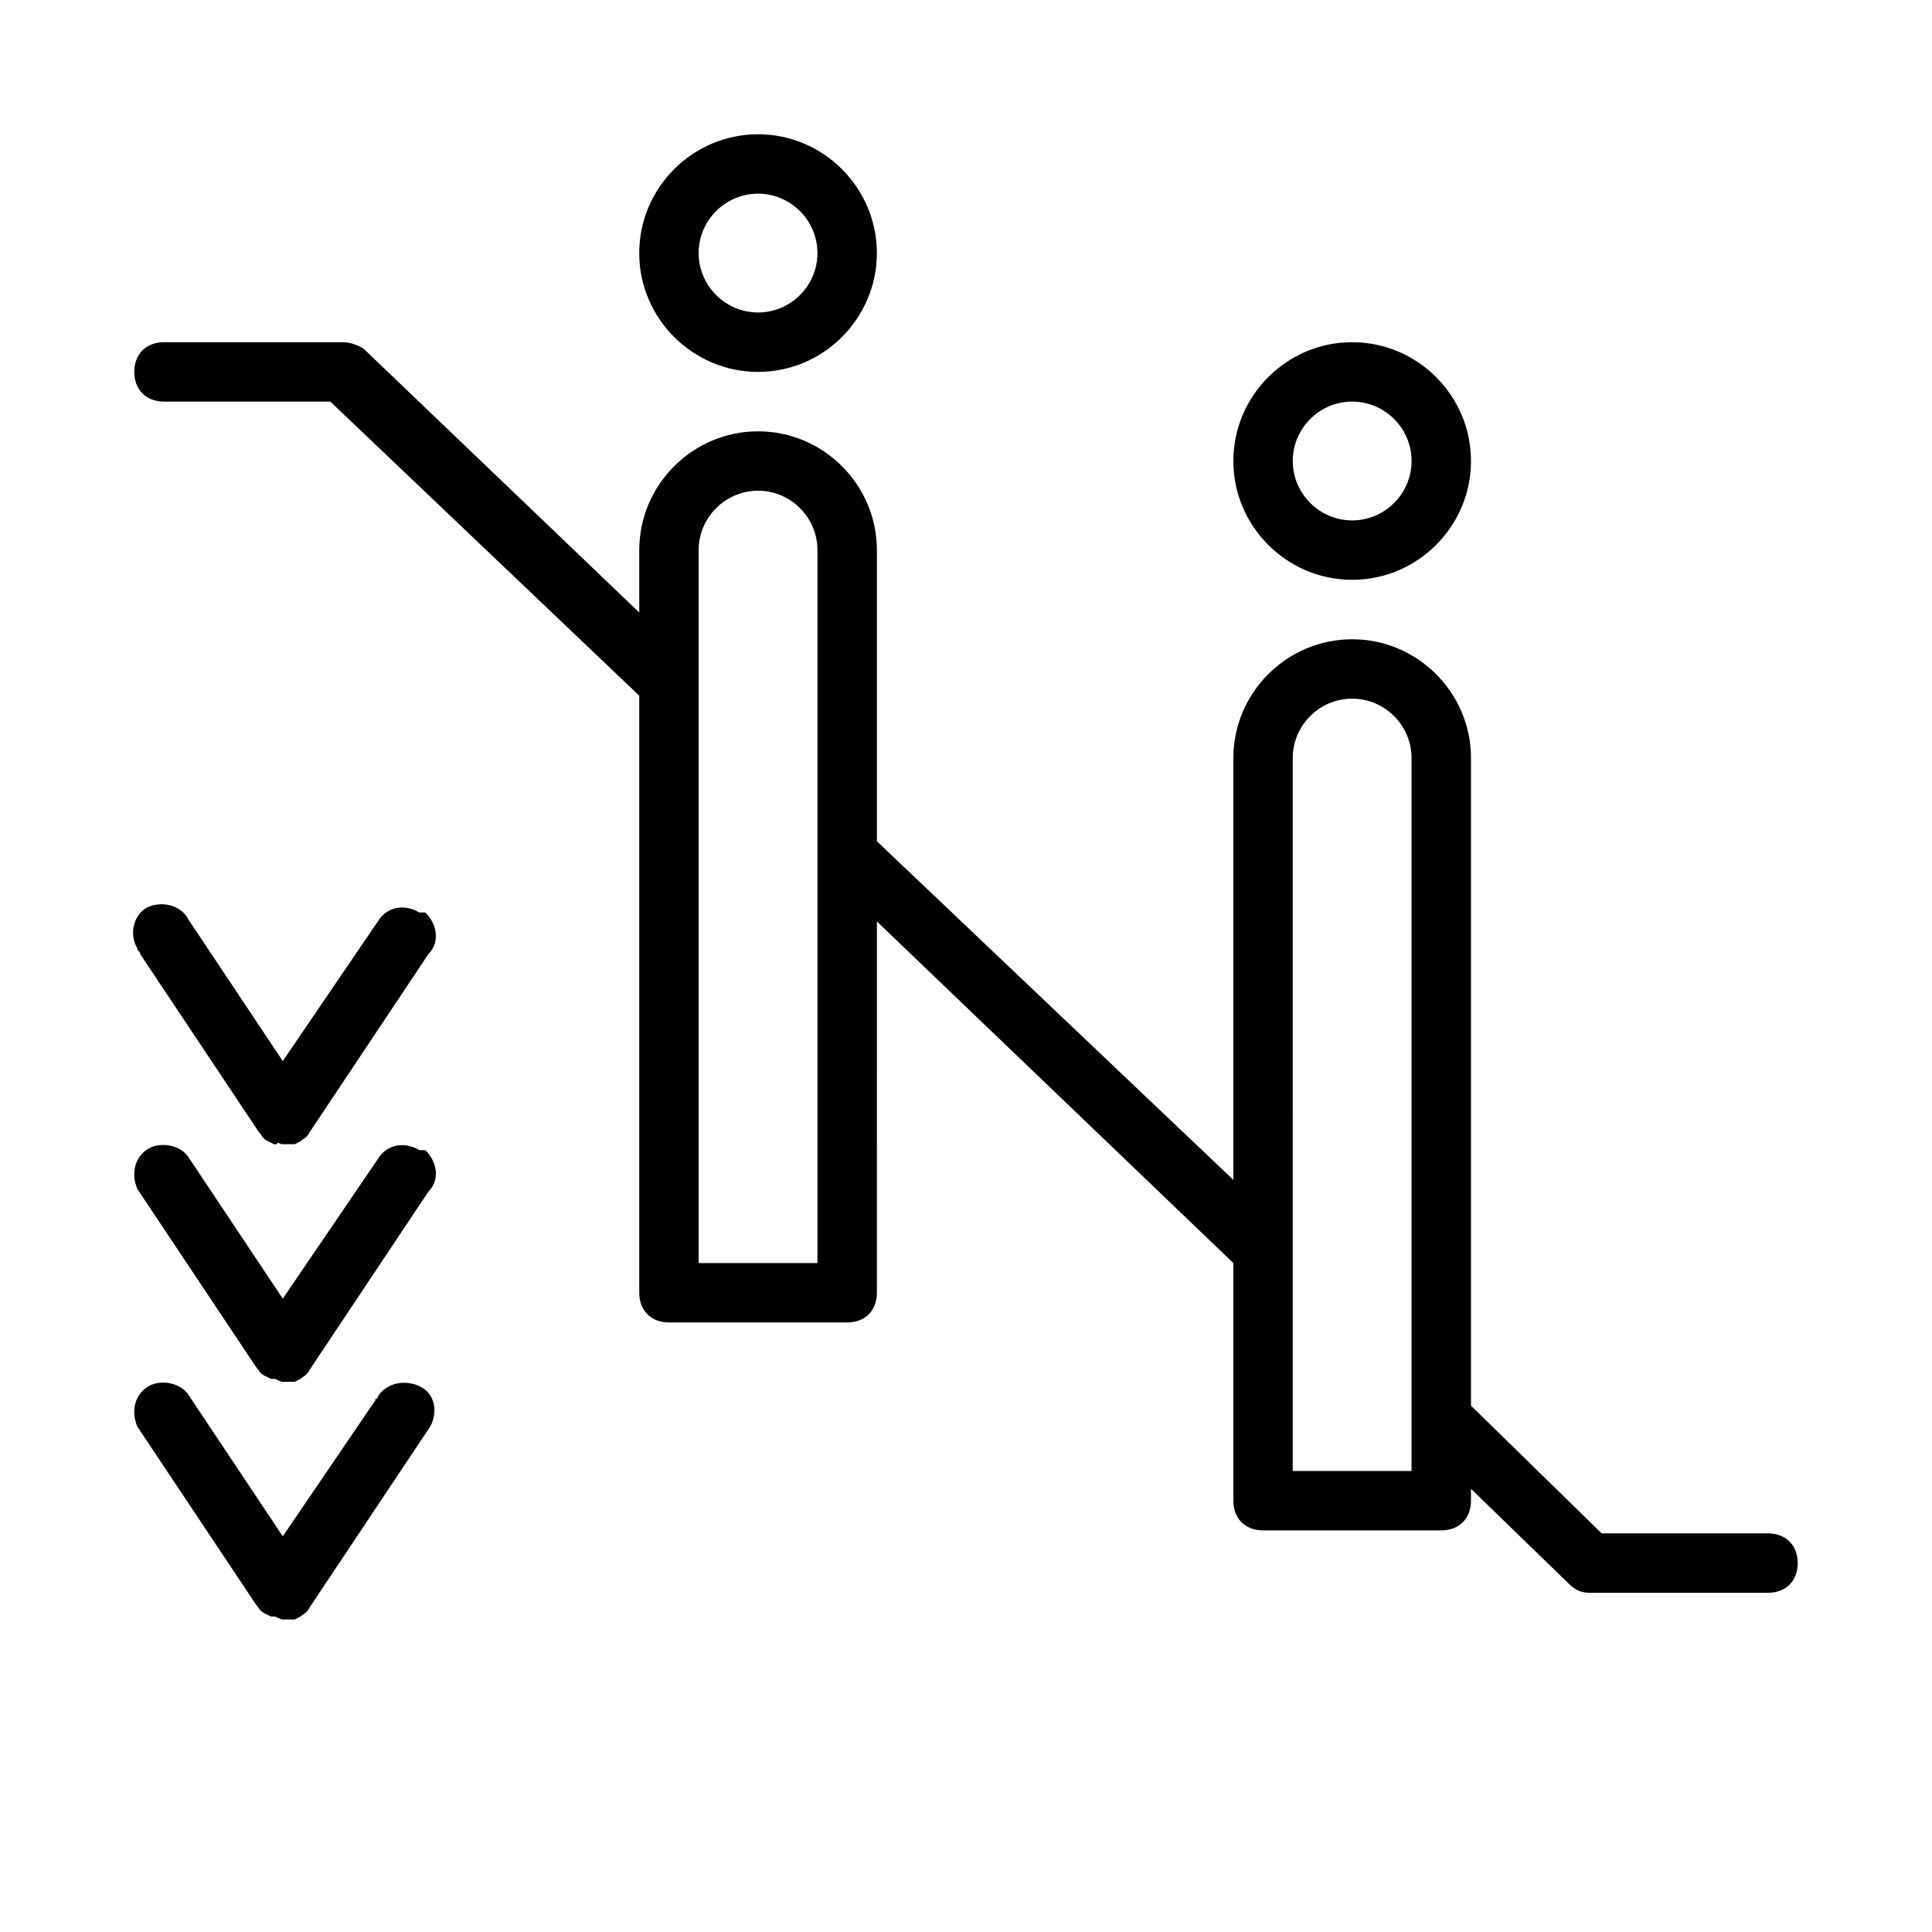 <?xml version="1.0" encoding="UTF-8"?>
<!-- Uploaded to: ICON Repo, www.iconrepo.com, Generator: ICON Repo Mixer Tools -->
<svg fill="#000000" width="800px" height="800px" version="1.1" viewBox="144 144 512 512" xmlns="http://www.w3.org/2000/svg">
 <g>
  <path d="m502.34 297.66c17.32 0 31.488-14.168 31.488-31.488 0-17.32-14.168-31.488-31.488-31.488-17.32 0-31.488 14.168-31.488 31.488 0 17.316 14.168 31.488 31.488 31.488zm0-47.234c8.66 0 15.742 7.086 15.742 15.742 0 8.66-7.086 15.742-15.742 15.742-8.66 0-15.742-7.086-15.742-15.742-0.004-8.656 7.082-15.742 15.742-15.742z"/>
  <path d="m344.89 242.56c17.32 0 31.488-14.168 31.488-31.488 0-17.32-14.168-31.488-31.488-31.488-17.32 0-31.488 14.168-31.488 31.488 0 17.316 14.168 31.488 31.488 31.488zm0-47.234c8.66 0 15.742 7.086 15.742 15.742 0 8.66-7.086 15.742-15.742 15.742-8.66 0-15.742-7.086-15.742-15.742-0.004-8.656 7.082-15.742 15.742-15.742z"/>
  <path d="m313.41 306.32-73.211-70.062c-1.574-0.785-3.148-1.57-5.508-1.57h-47.234c-4.723 0-7.871 3.148-7.871 7.871s3.148 7.871 7.871 7.871h44.082l81.871 77.934v158.23c0 4.723 3.148 7.871 7.871 7.871h47.23c4.723 0 7.871-3.148 7.871-7.871l0.004-98.398 94.465 90.527v62.977c0 4.723 3.148 7.871 7.871 7.871h47.23c4.723 0 7.871-3.148 7.871-7.871v-3.148l25.977 25.191c1.574 1.574 3.148 2.363 5.512 2.363h47.23c4.723 0 7.871-3.148 7.871-7.871 0-4.723-3.148-7.871-7.871-7.871h-44.082l-34.633-33.855v-171.61c0-17.32-14.168-31.488-31.488-31.488-17.32 0-31.488 14.168-31.488 31.488v111.78l-94.465-89.738v-77.148c0-17.32-14.168-31.488-31.488-31.488-17.32 0-31.488 14.168-31.488 31.488zm173.18 38.574c0-8.66 7.086-15.742 15.742-15.742 8.66 0 15.742 7.086 15.742 15.742v188.93h-31.488zm-157.44-55.105c0-8.66 7.086-15.742 15.742-15.742 8.66 0 15.742 7.086 15.742 15.742v188.93h-31.488z"/>
  <path d="m255.15 385.83c-3.938-2.363-8.66-1.574-11.02 2.363l-25.191 36.996-25.191-37.785c-1.574-3.148-6.297-4.723-10.23-3.148-3.938 1.574-5.512 7.086-3.148 11.02 0 0.789 0.789 0.789 0.789 1.574l31.488 47.23c0.789 0.789 0.789 1.574 2.363 2.363l1.574 0.789h0.789c-0.008-0.785 0.781 0 1.566 0h2.363 0.789l1.574-0.789c0.789-0.789 1.574-0.789 2.363-2.363l31.488-47.23c3.148-3.148 2.363-7.871-0.789-11.02h-1.578z"/>
  <path d="m255.15 448.8c-3.938-2.363-8.66-1.574-11.02 2.363l-25.191 36.996-25.191-37.785c-2.363-3.148-7.871-3.938-11.02-1.574-3.148 2.363-3.938 6.297-2.363 10.234l31.488 47.23c0.789 0.789 0.789 1.574 2.363 2.363l1.574 0.789h0.789c0.785-0.004 1.574 0.785 2.359 0.785h2.363 0.789l1.574-0.789c0.789-0.789 1.574-0.789 2.363-2.363l31.488-47.23c3.148-3.148 2.363-7.871-0.789-11.02h-1.578z"/>
  <path d="m244.13 514.14-25.191 36.996-25.191-37.785c-2.363-3.148-7.871-3.938-11.02-1.574-3.148 2.363-3.938 6.297-2.363 10.234l31.488 47.23c0.789 0.789 0.789 1.574 2.363 2.363l1.574 0.789h0.789c0.785-0.004 1.574 0.785 2.359 0.785h2.363 0.789l1.574-0.789c0.789-0.789 1.574-0.789 2.363-2.363l31.488-47.23c2.363-3.148 2.363-8.66-1.574-11.02-3.941-2.363-9.453-1.574-11.812 2.363 0 0 0 0.789-0.789 0.789z"/>
 </g>
</svg>